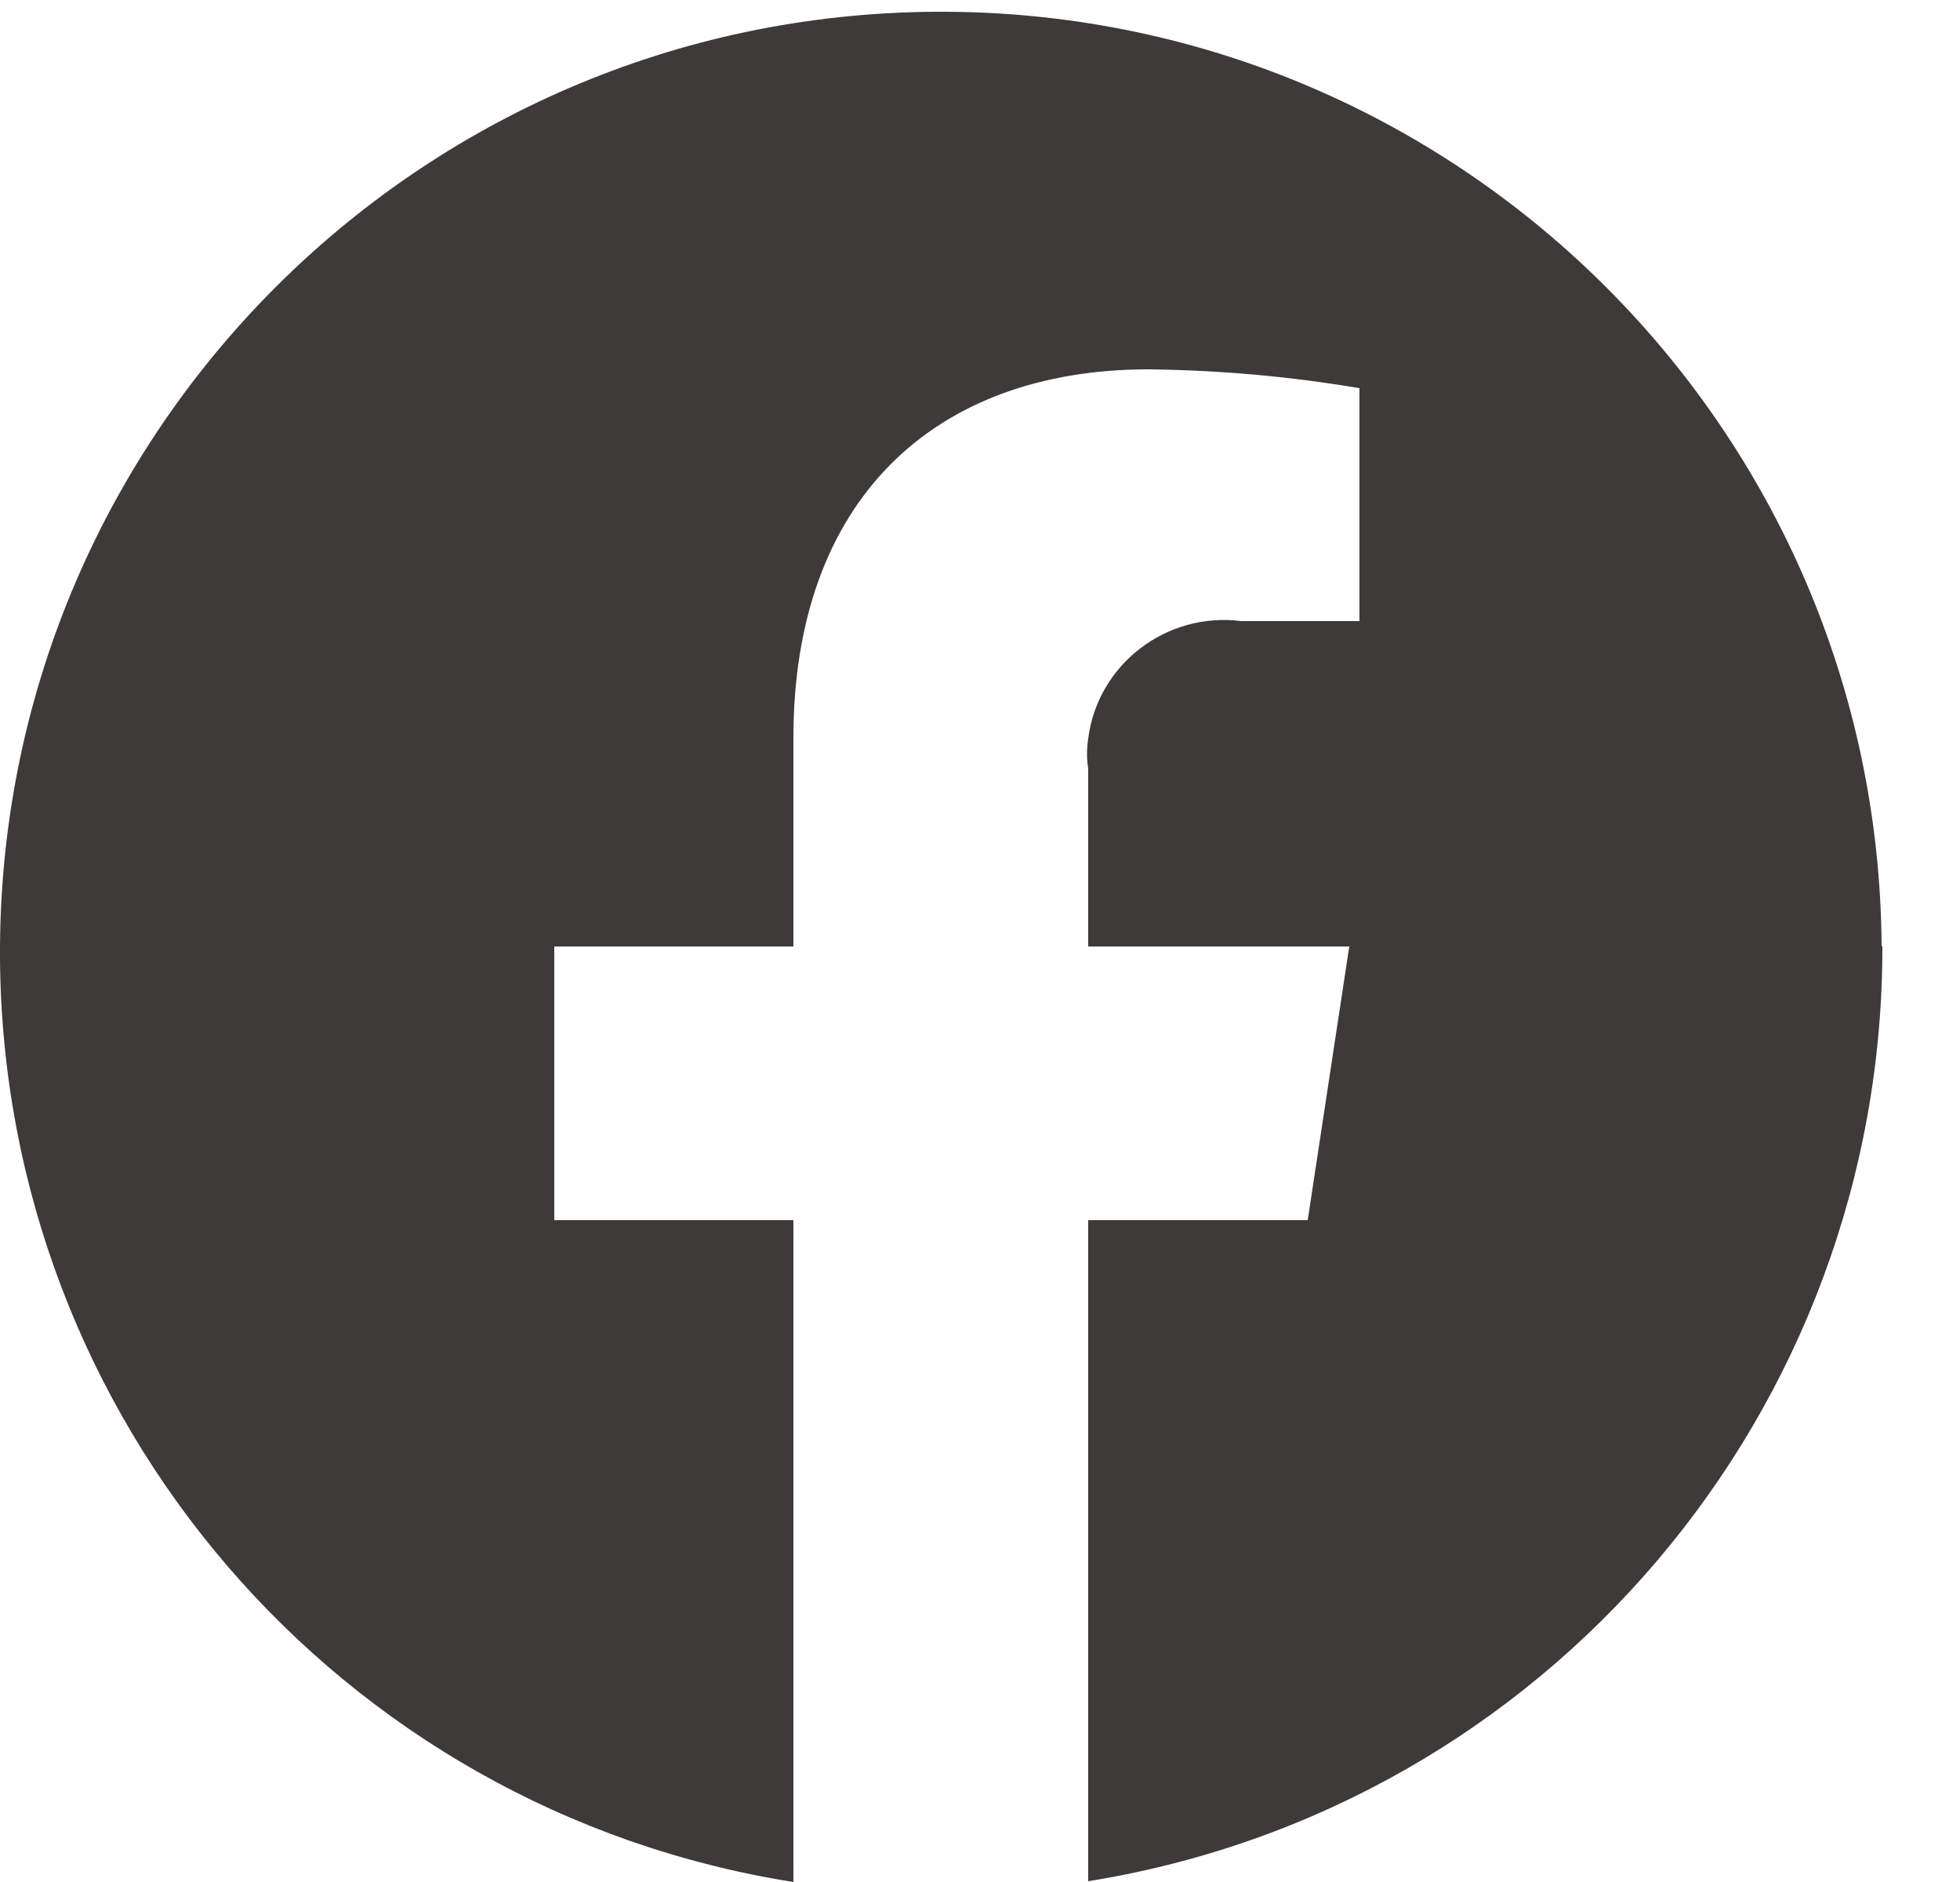 <svg width="25" height="24" viewBox="0 0 25 24" fill="none" xmlns="http://www.w3.org/2000/svg">
<path d="M24 12.07C23.96 5.45 18.56 0.11 11.93 0.15C5.3 0.19 -0.04 5.59 0 12.22C0.04 18.1 4.32 23.08 10.12 24V15.56H7.07V12.07H10.12V9.41C10.12 6.38 11.91 4.71 14.65 4.71C15.55 4.72 16.45 4.8 17.34 4.95V7.92H15.83C14.88 7.8 14 8.47 13.88 9.42C13.86 9.55 13.86 9.68 13.88 9.8V12.07H17.21L16.68 15.56H13.88V23.99C19.73 23.05 24.02 17.99 24.01 12.06" fill="#3E3A39"/>
</svg>
